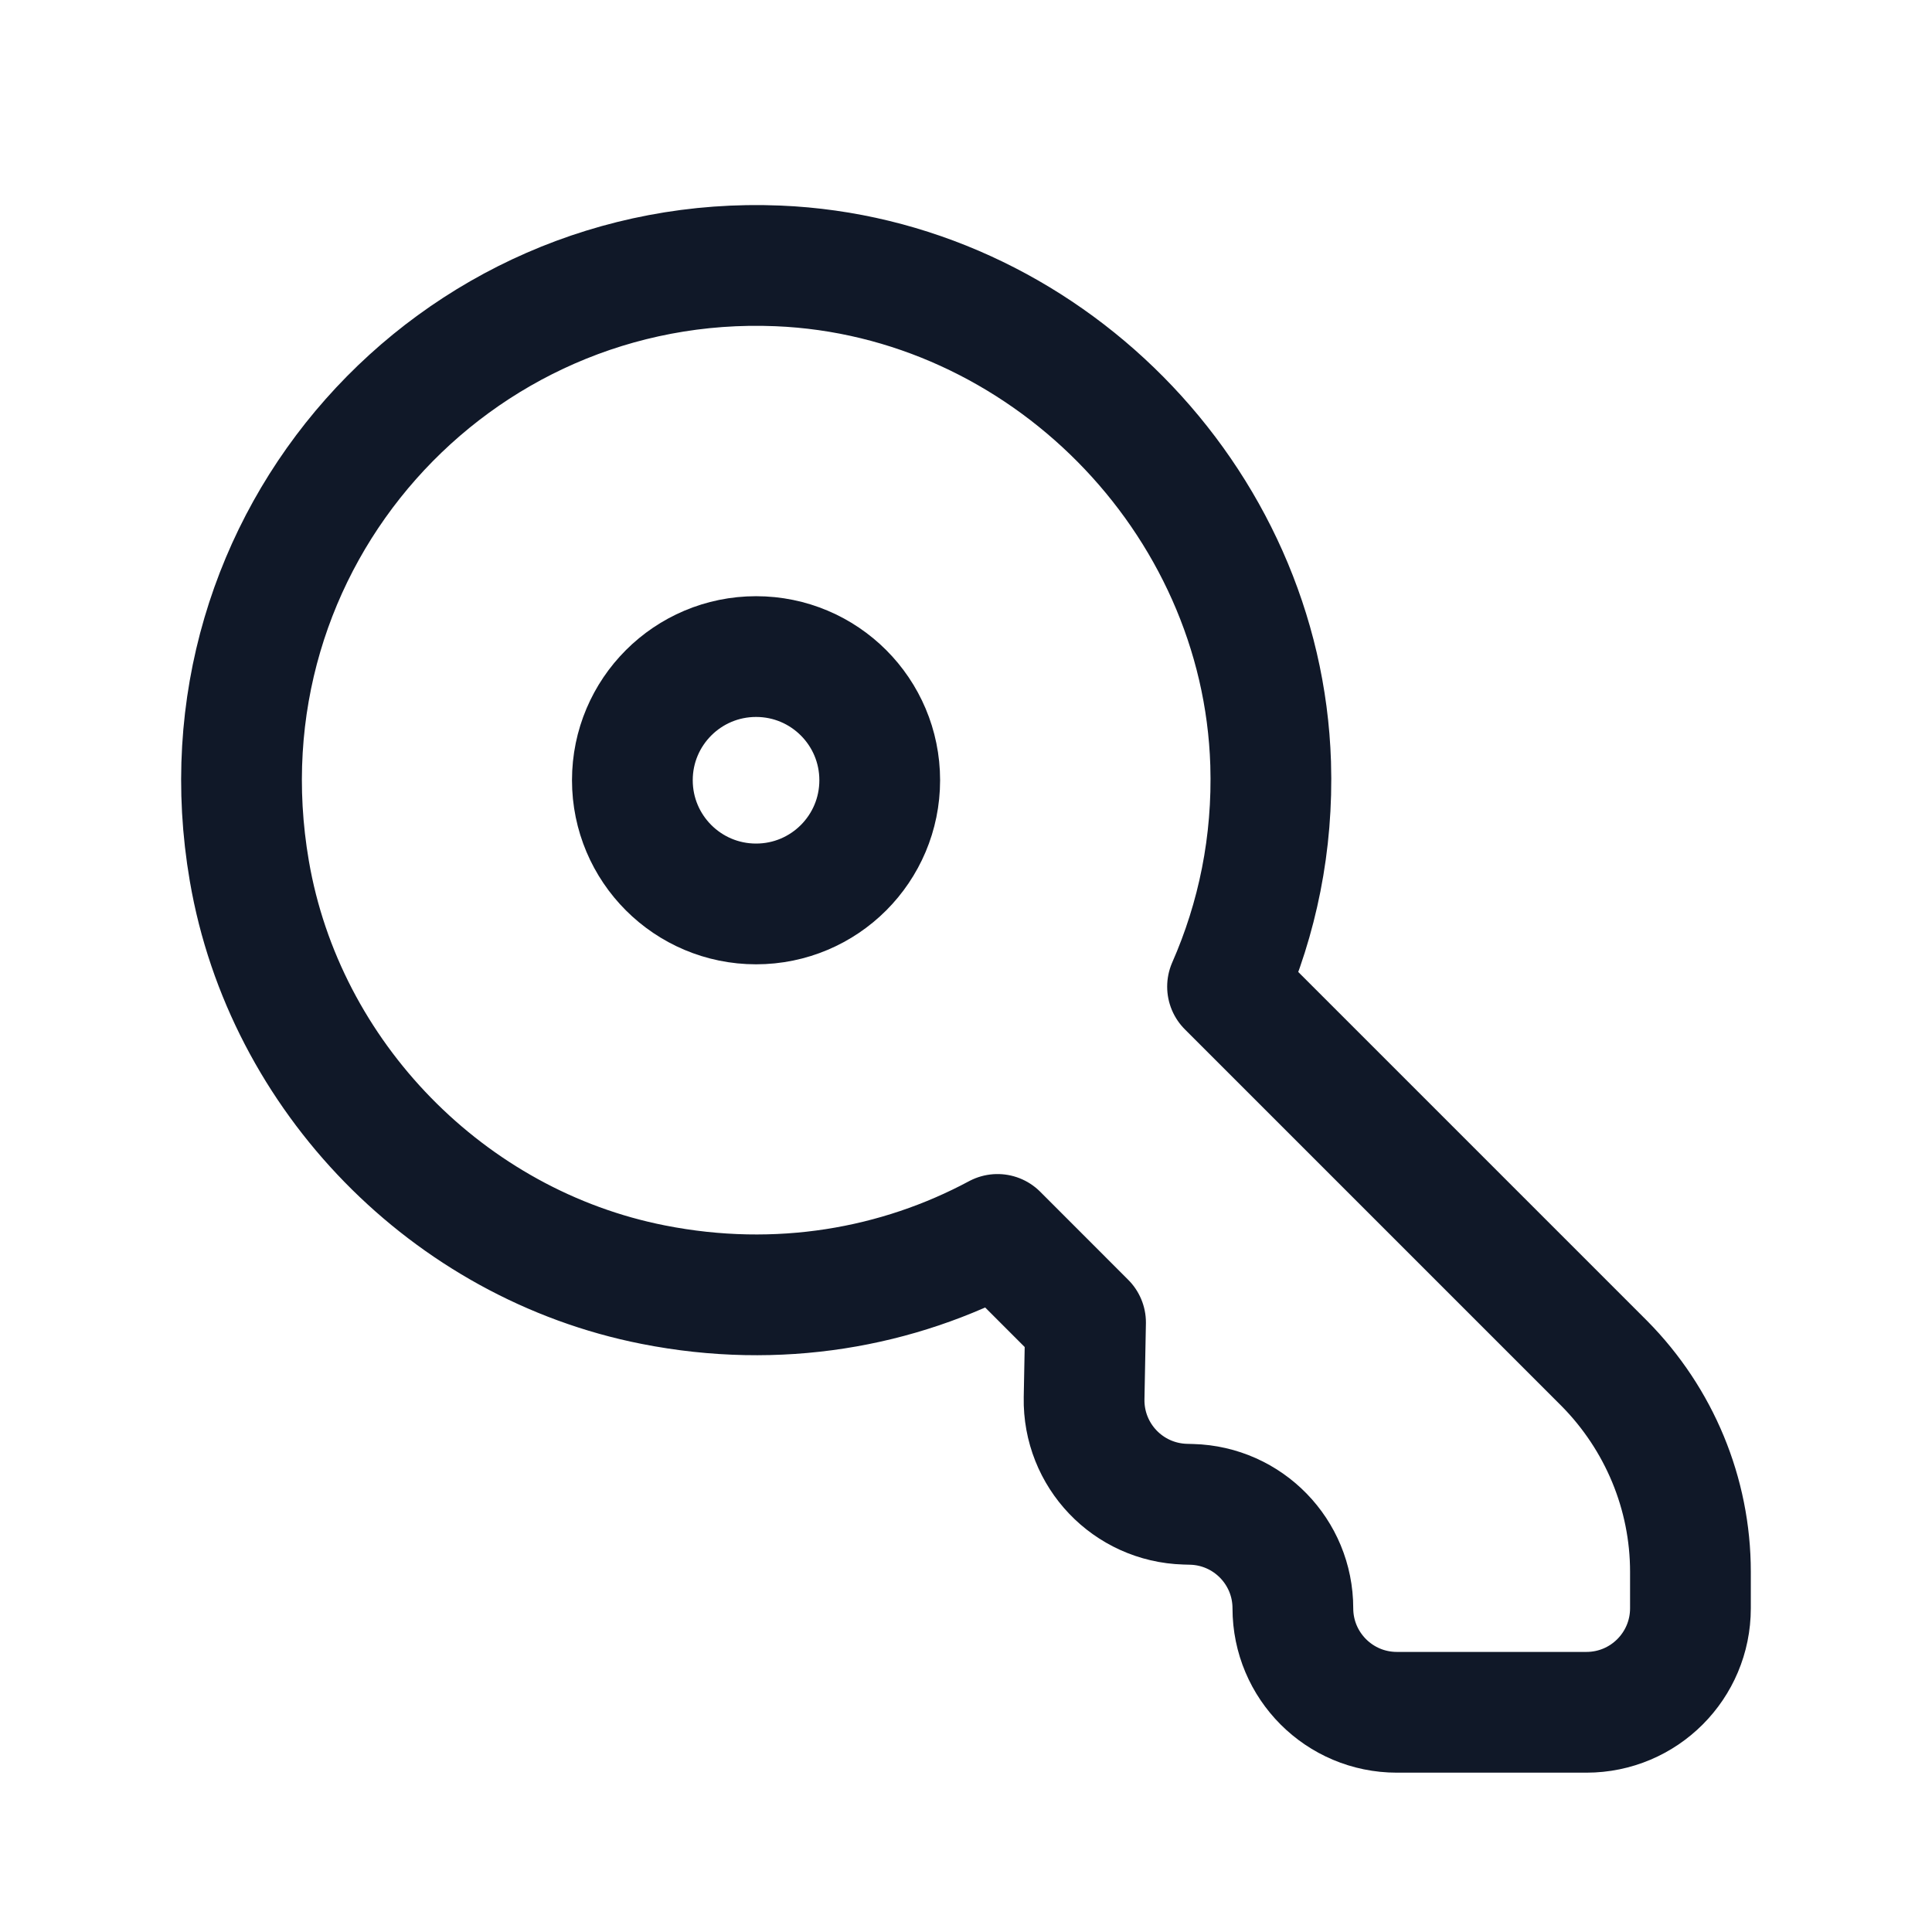 <svg width="32" height="32" viewBox="0 0 32 32" fill="none" xmlns="http://www.w3.org/2000/svg">
<path d="M21.046 12.645C21.087 13.972 20.826 15.218 20.332 16.342L26.576 22.586C27.482 23.503 27.999 24.74 27.999 26.033V26.638C27.999 27.589 27.229 28.361 26.276 28.361H23.137C22.184 28.361 21.414 27.589 21.414 26.638C21.414 25.705 20.671 24.942 19.738 24.917L19.631 24.914C18.684 24.887 17.938 24.105 17.956 23.158L17.98 21.905L16.522 20.446C14.878 21.328 12.893 21.688 10.82 21.278C7.428 20.61 4.714 17.834 4.13 14.428C3.186 8.938 7.52 4.181 12.886 4.404C17.275 4.585 20.907 8.256 21.046 12.645Z" stroke="#101828" stroke-width="2" stroke-linecap="round" stroke-linejoin="round"/>
<path fill-rule="evenodd" clip-rule="evenodd" d="M14.571 12.923C14.571 11.792 13.655 10.875 12.523 10.875C11.391 10.875 10.474 11.792 10.474 12.923C10.474 14.055 11.391 14.972 12.523 14.972C13.655 14.972 14.571 14.055 14.571 12.923Z" stroke="#101828" stroke-width="2" stroke-linecap="round" stroke-linejoin="round"/>
</svg>
